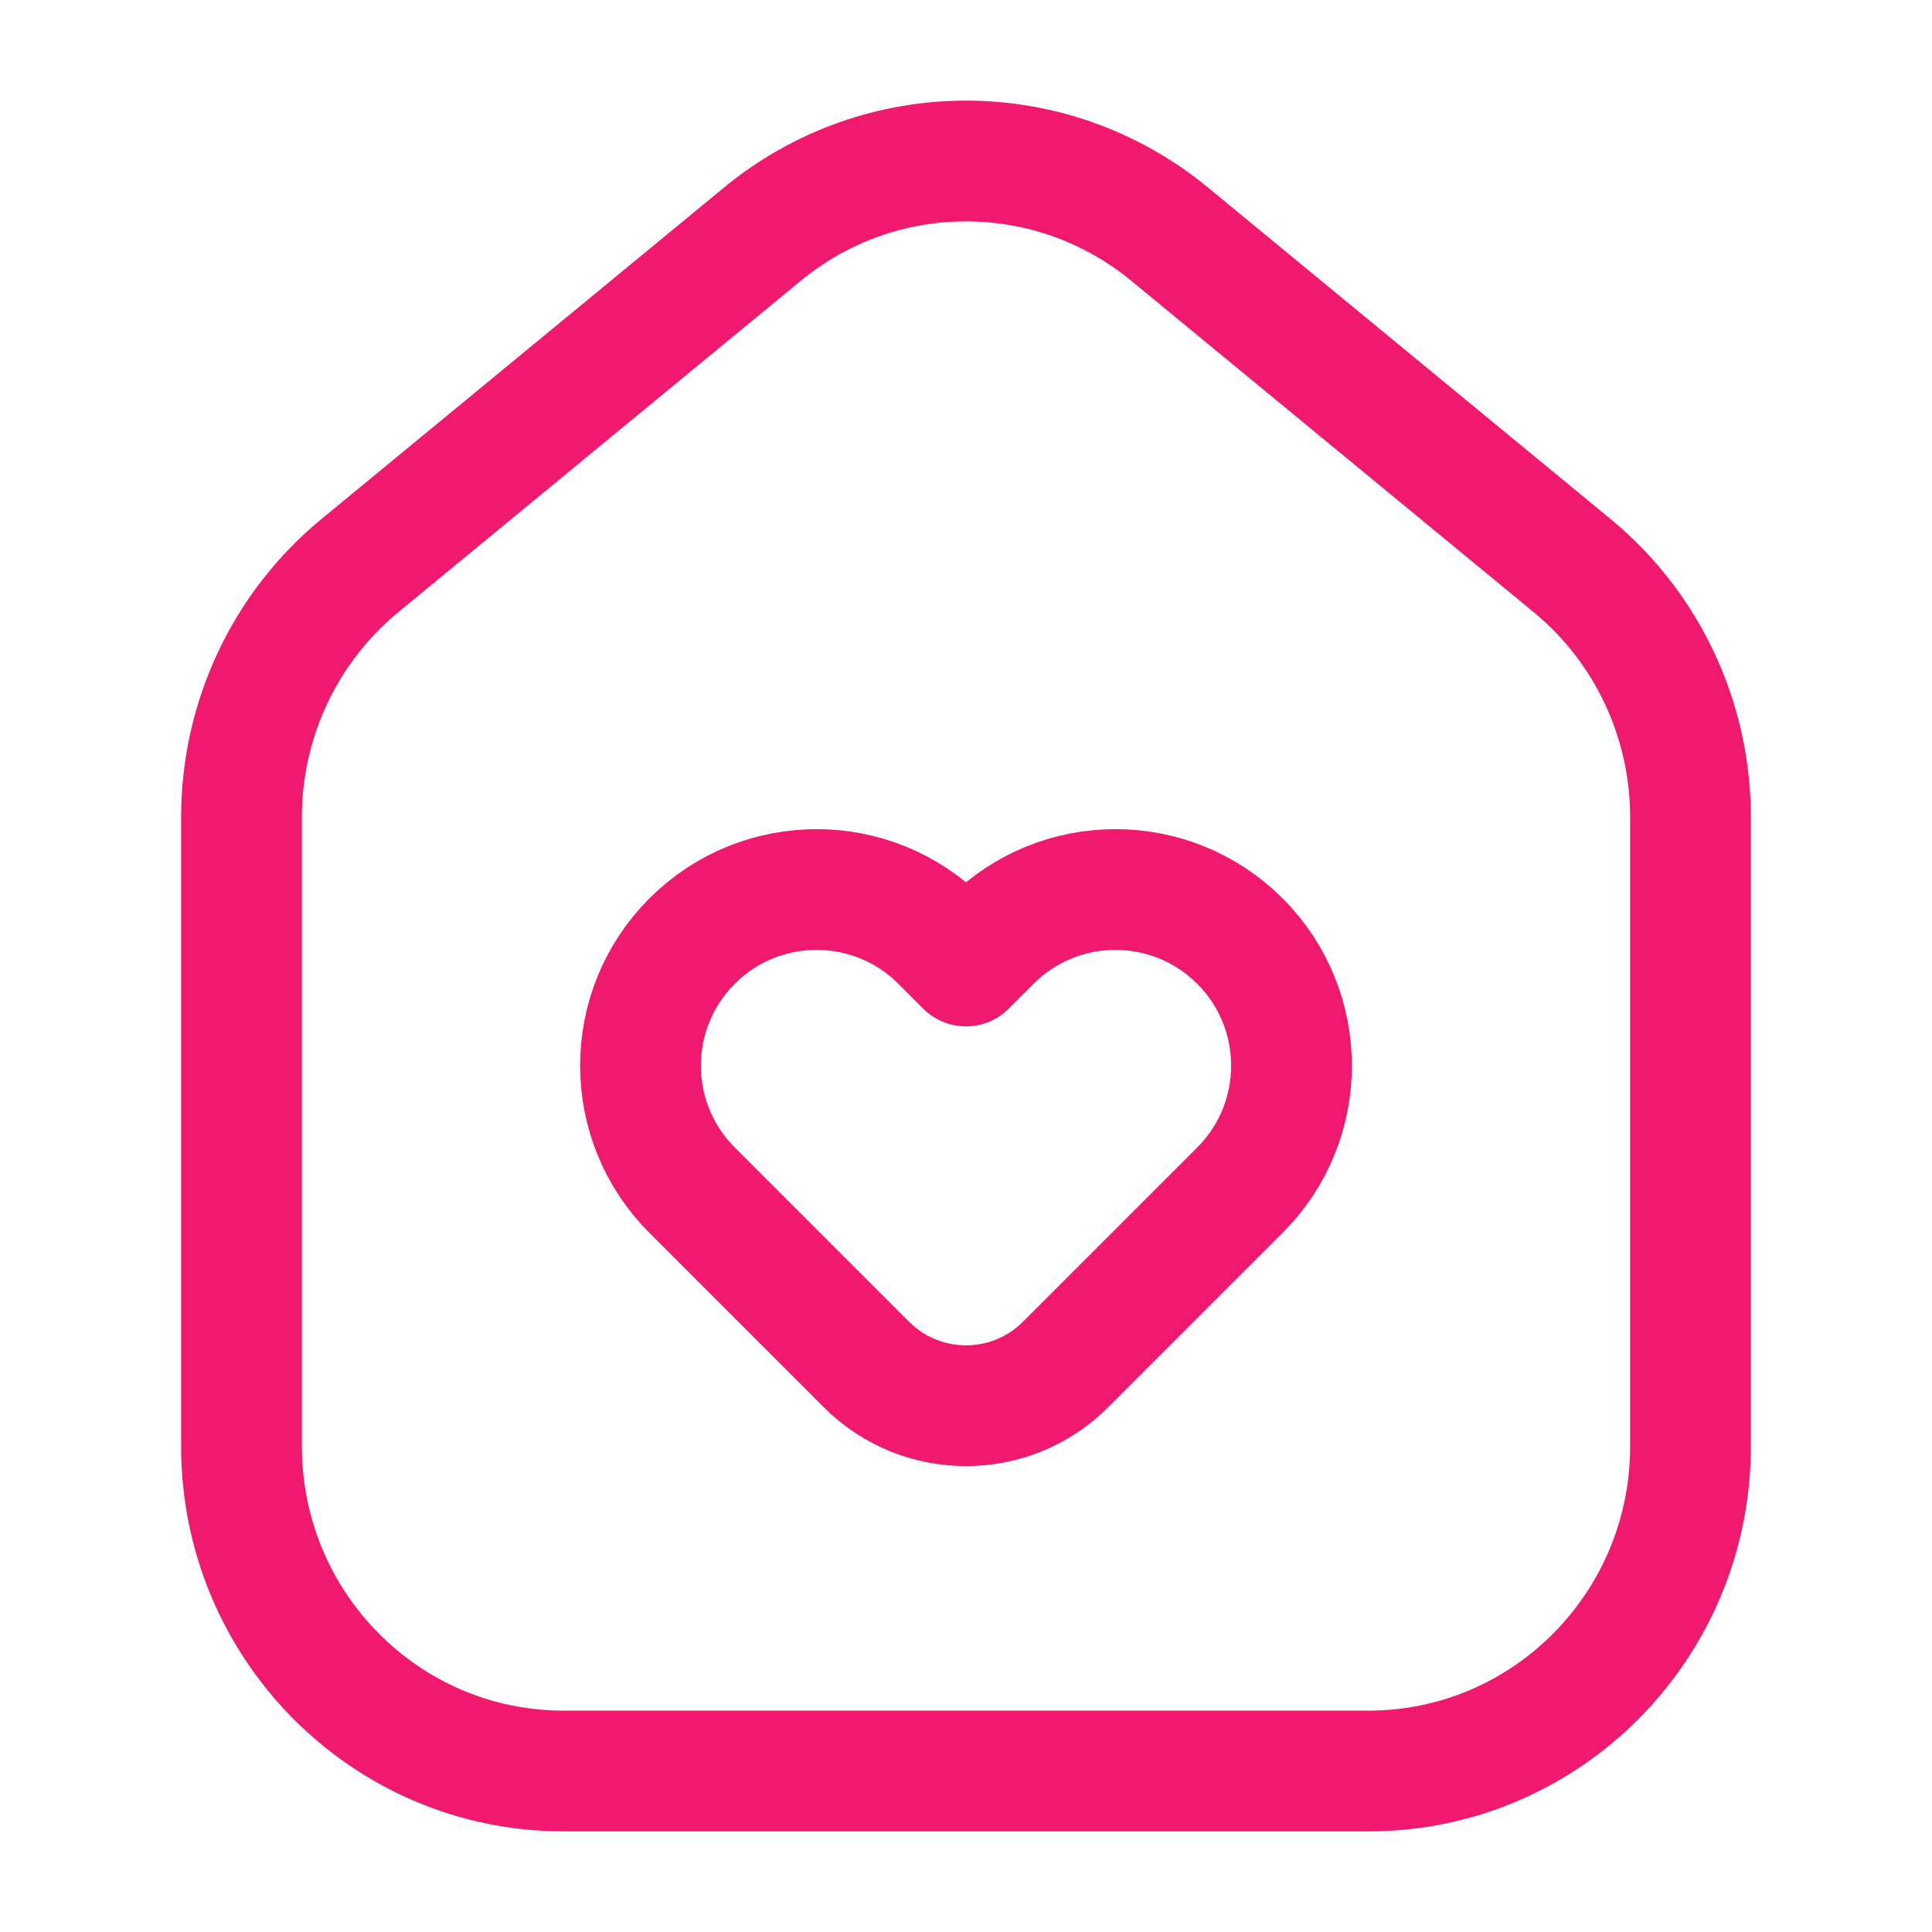 <?xml version="1.0" encoding="UTF-8"?> <svg xmlns="http://www.w3.org/2000/svg" width="74" height="74" viewBox="0 0 74 74" fill="none"> <path d="M64.75 55.398V31.297C64.75 27.563 63.086 24.027 60.218 21.665L44.801 8.97C40.261 5.232 33.739 5.232 29.199 8.97L13.782 21.665C10.914 24.027 9.25 27.563 9.25 31.297V55.398C9.25 62.266 14.772 67.833 21.583 67.833H52.417C59.228 67.833 64.75 62.266 64.75 55.398Z" stroke="#F0196D" stroke-width="4.625" stroke-linejoin="round"></path> <path d="M37.954 36.046L37 37L36.046 36.046C33.412 33.412 29.142 33.412 26.508 36.046C23.874 38.68 23.874 42.951 26.508 45.585L33.185 52.262C35.292 54.369 38.708 54.369 40.815 52.262L47.492 45.585C50.126 42.951 50.126 38.68 47.492 36.046C44.858 33.412 40.588 33.412 37.954 36.046Z" stroke="#F0196D" stroke-width="4.625" stroke-linejoin="round"></path> </svg> 